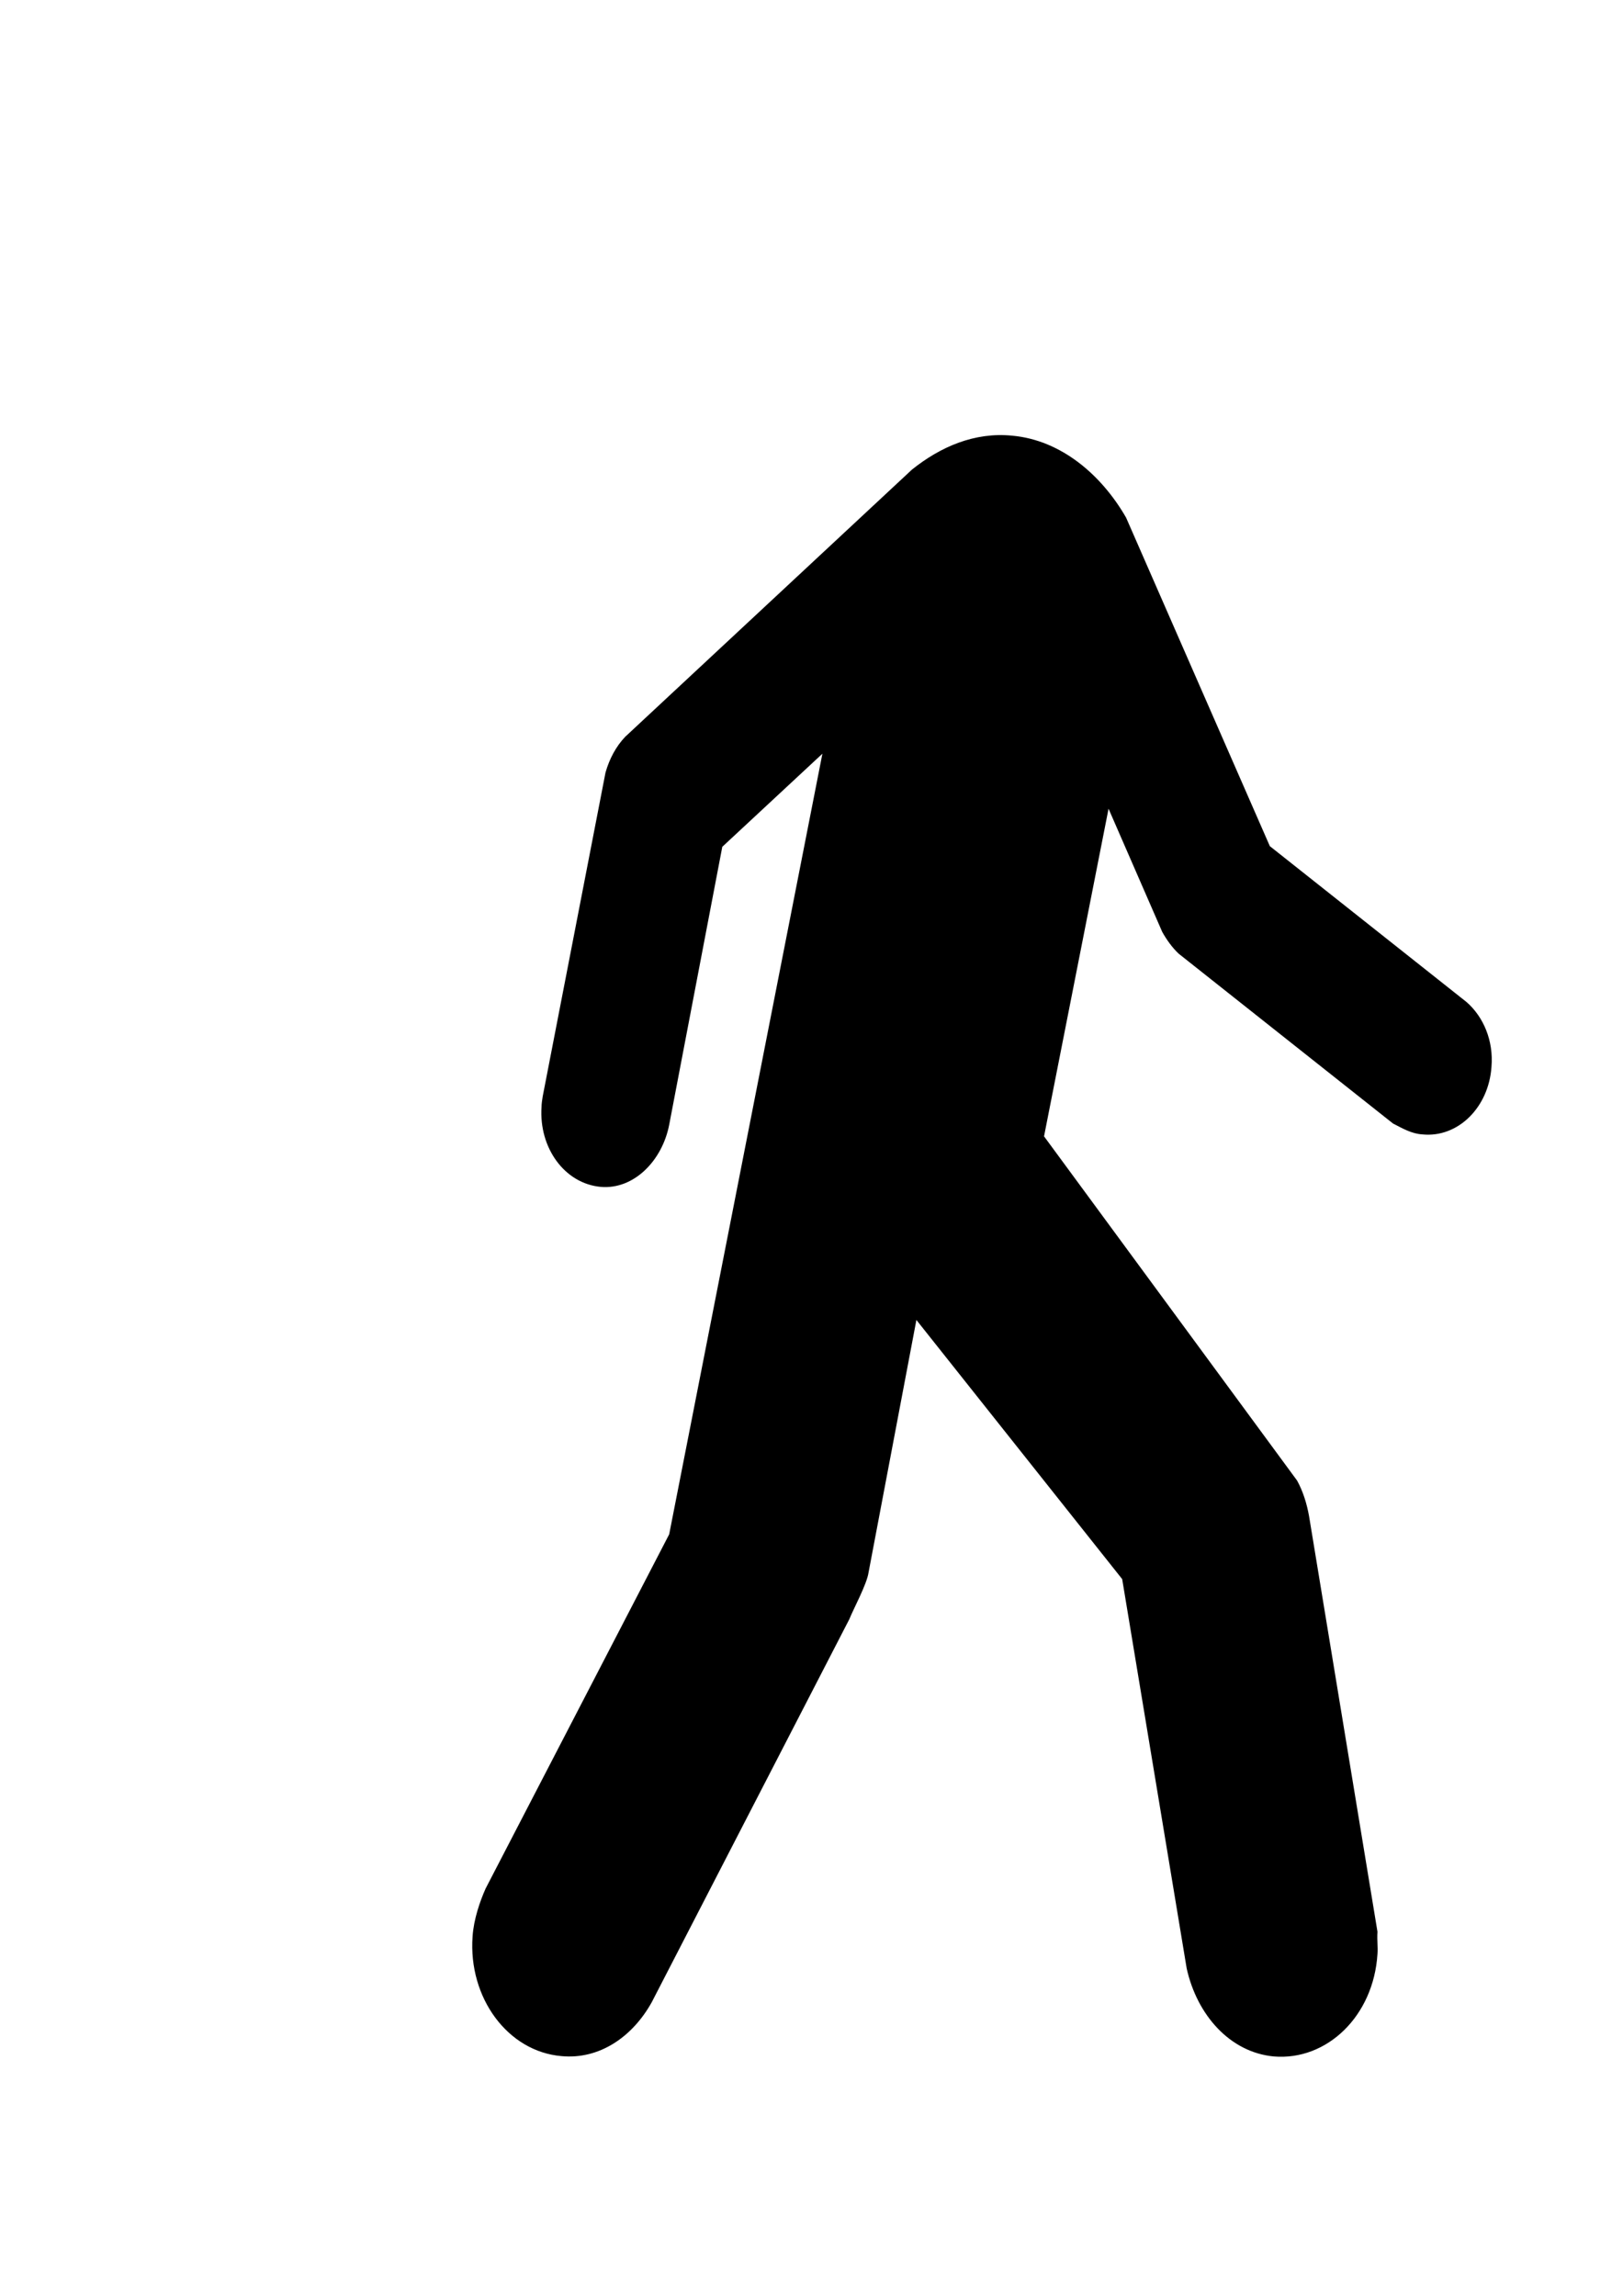 <?xml version="1.0"?><svg width="744.094" height="1052.362" xmlns="http://www.w3.org/2000/svg">
 <title>headless walking</title>
 <g>
  <title>Layer 1</title>
  <g id="layer1">
   <path fill="#000000" fill-rule="nonzero" id="path5432" d="m418.101,215.257c13.004,-10.412 28.686,-17.305 46.025,-15.545c22.439,2.053 40.925,18.038 52.144,37.542l65.914,150.609l90.137,71.418c7.777,6.746 12.494,17.745 11.474,29.77c-1.275,18.624 -15.427,32.556 -31.618,30.943c-4.972,-0.293 -8.924,-2.64 -13.514,-4.986l-98.297,-77.871c-2.932,-2.786 -5.482,-6.306 -7.522,-9.972l-24.606,-56.46l-29.578,150.169l116.018,157.795c2.677,4.839 4.462,10.559 5.482,16.278l31.363,190.498c-0.255,4.253 0.255,6.893 0,10.266c-1.785,28.45 -23.204,48.981 -47.555,46.928c-20.144,-1.907 -35.188,-19.065 -39.905,-40.329l-29.578,-178.472l-94.344,-118.786l-21.929,115.706c-0.765,5.426 -7.012,16.865 -8.797,21.411l-90.647,175.686c-8.925,15.985 -24.096,26.25 -41.308,24.637c-24.606,-2.053 -42.837,-26.69 -40.798,-54.847c0.51,-7.919 3.442,-16.278 5.992,-21.997l84.145,-162.341l70.248,-357.824l-45.897,42.675l-24.351,127.438c-3.187,16.425 -16.191,29.77 -31.363,28.45c-16.447,-1.466 -28.431,-17.745 -27.156,-36.662c0,-1.466 0.255,-2.933 0.51,-4.693l28.813,-148.556c1.785,-6.306 4.845,-12.025 9.052,-16.425l131.445,-122.452z"/>
  </g>
 </g>
</svg>